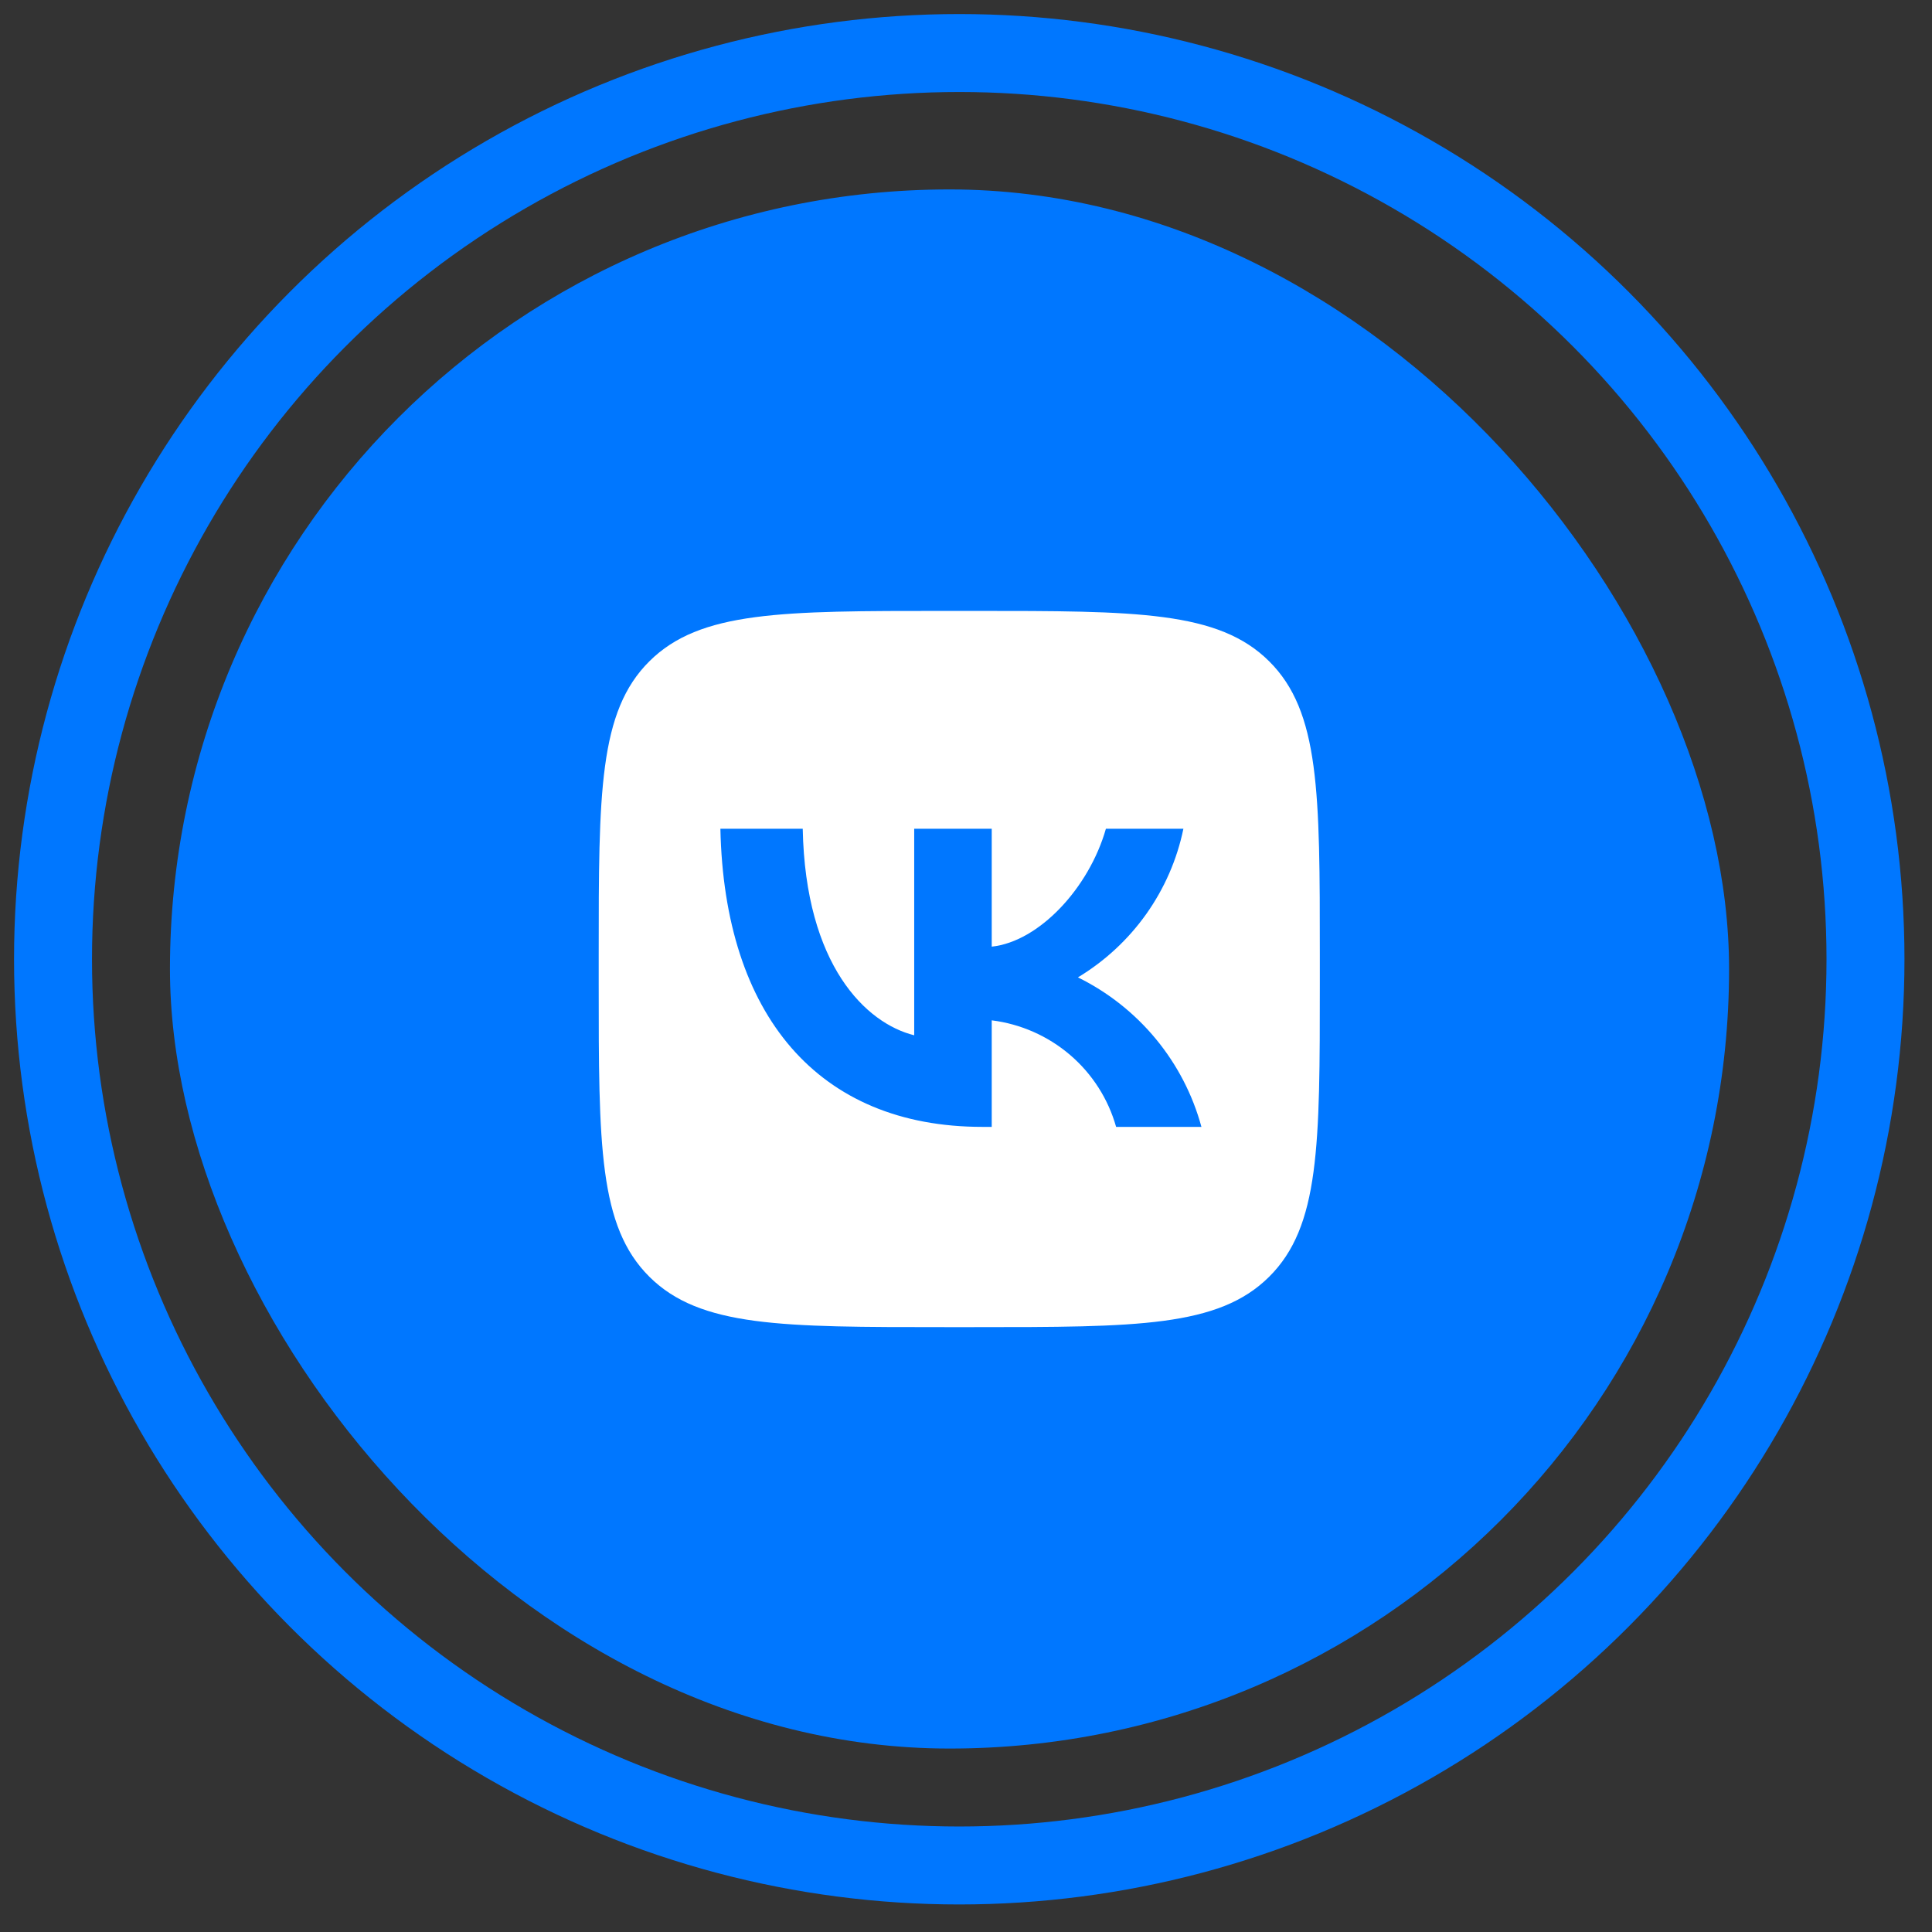 <svg width="63" height="63" viewBox="0 0 63 63" fill="none" xmlns="http://www.w3.org/2000/svg">
<rect x="0" y="0" width="63" height="63" fill="#333333" stroke="none"/>
<rect x="5.542" y="6.177" width="50.841" height="50.841" rx="25.421" fill="#0077FF"/>
<circle cx="31.28" cy="31.28" r="29.551" stroke="#0077FF" stroke-width="2.542"/>
<g clip-path="url(#clip0_323_7572)">
<path d="M21.176 21.563C19.523 23.204 19.523 25.847 19.523 31.131V32.066C19.523 37.35 19.523 39.993 21.176 41.634C22.829 43.276 25.49 43.276 30.81 43.276H31.751C37.071 43.276 39.732 43.276 41.385 41.634C43.038 39.993 43.038 37.35 43.038 32.066V31.131C43.038 25.847 43.038 23.204 41.385 21.563C39.732 19.921 37.071 19.921 31.751 19.921H30.81C25.49 19.921 22.829 19.921 21.176 21.563ZM23.491 27.025H26.176C26.264 31.482 28.243 33.37 29.811 33.759V27.025H32.339V30.869C33.887 30.703 35.513 28.952 36.062 27.025H38.589C38.383 28.024 37.97 28.97 37.379 29.804C36.787 30.638 36.028 31.341 35.15 31.871C36.131 32.354 36.997 33.039 37.691 33.879C38.385 34.72 38.892 35.697 39.177 36.746H36.395C36.138 35.835 35.617 35.019 34.895 34.401C34.173 33.783 33.284 33.39 32.339 33.272V36.746H32.035C26.676 36.746 23.619 33.097 23.491 27.025Z" fill="white"/>
</g>
<defs>
<clipPath id="clip0_323_7572">
<rect width="23.514" height="26.692" fill="white" transform="translate(19.523 18.252)"/>
</clipPath>
</defs>
</svg>
